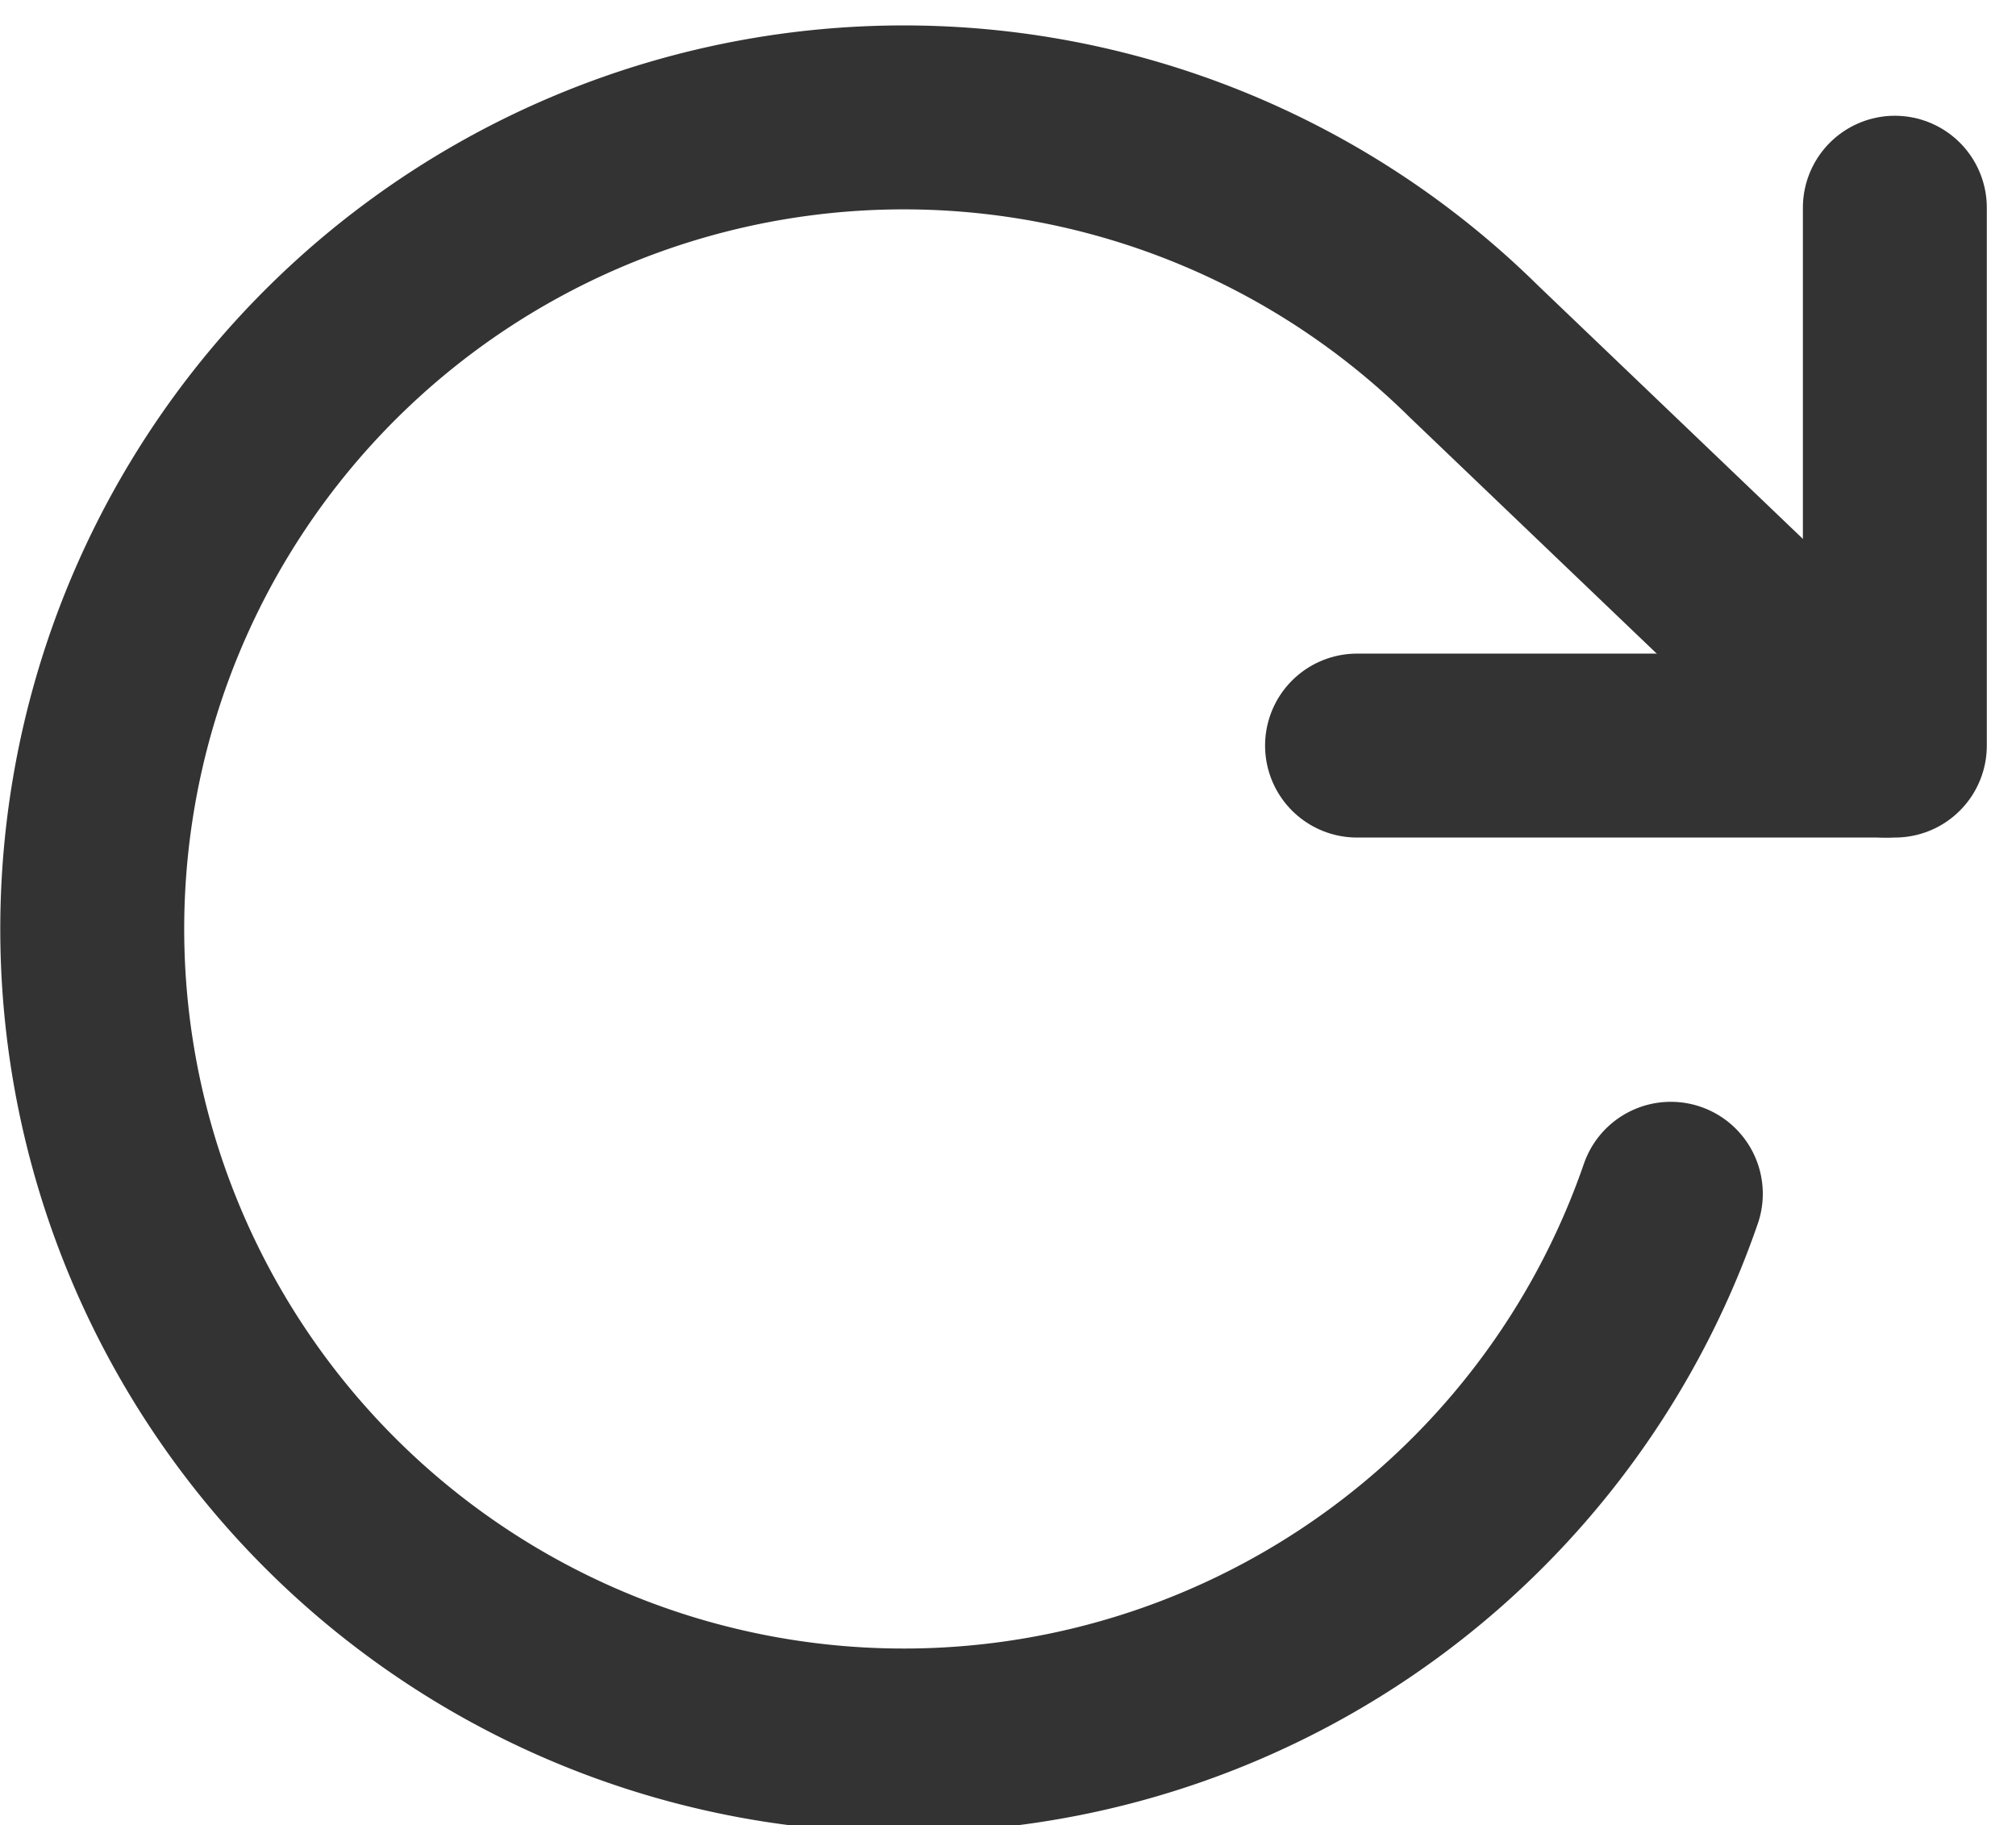 <svg xmlns="http://www.w3.org/2000/svg" width="16.441" height="14.884" viewBox="0 0 16.441 14.884">
  <g id="rotate-cw_1_" transform="translate(0.812 0.931)">
    <path id="Shape_655_" d="M1436.486,10.7v4.386H1432.1" transform="translate(-1421.845 -9.937)" fill="none" stroke="#333" stroke-linecap="round" stroke-linejoin="round" stroke-width="1.5"/>
    <path id="Shape_654_" d="M1430.884,18.46a6.618,6.618,0,1,1-1.608-6.871l3.362,3.216" transform="translate(-1418.07 -9.656)" fill="none" stroke="#333" stroke-linecap="round" stroke-linejoin="round" stroke-width="1.5"/>
  </g>
</svg>

